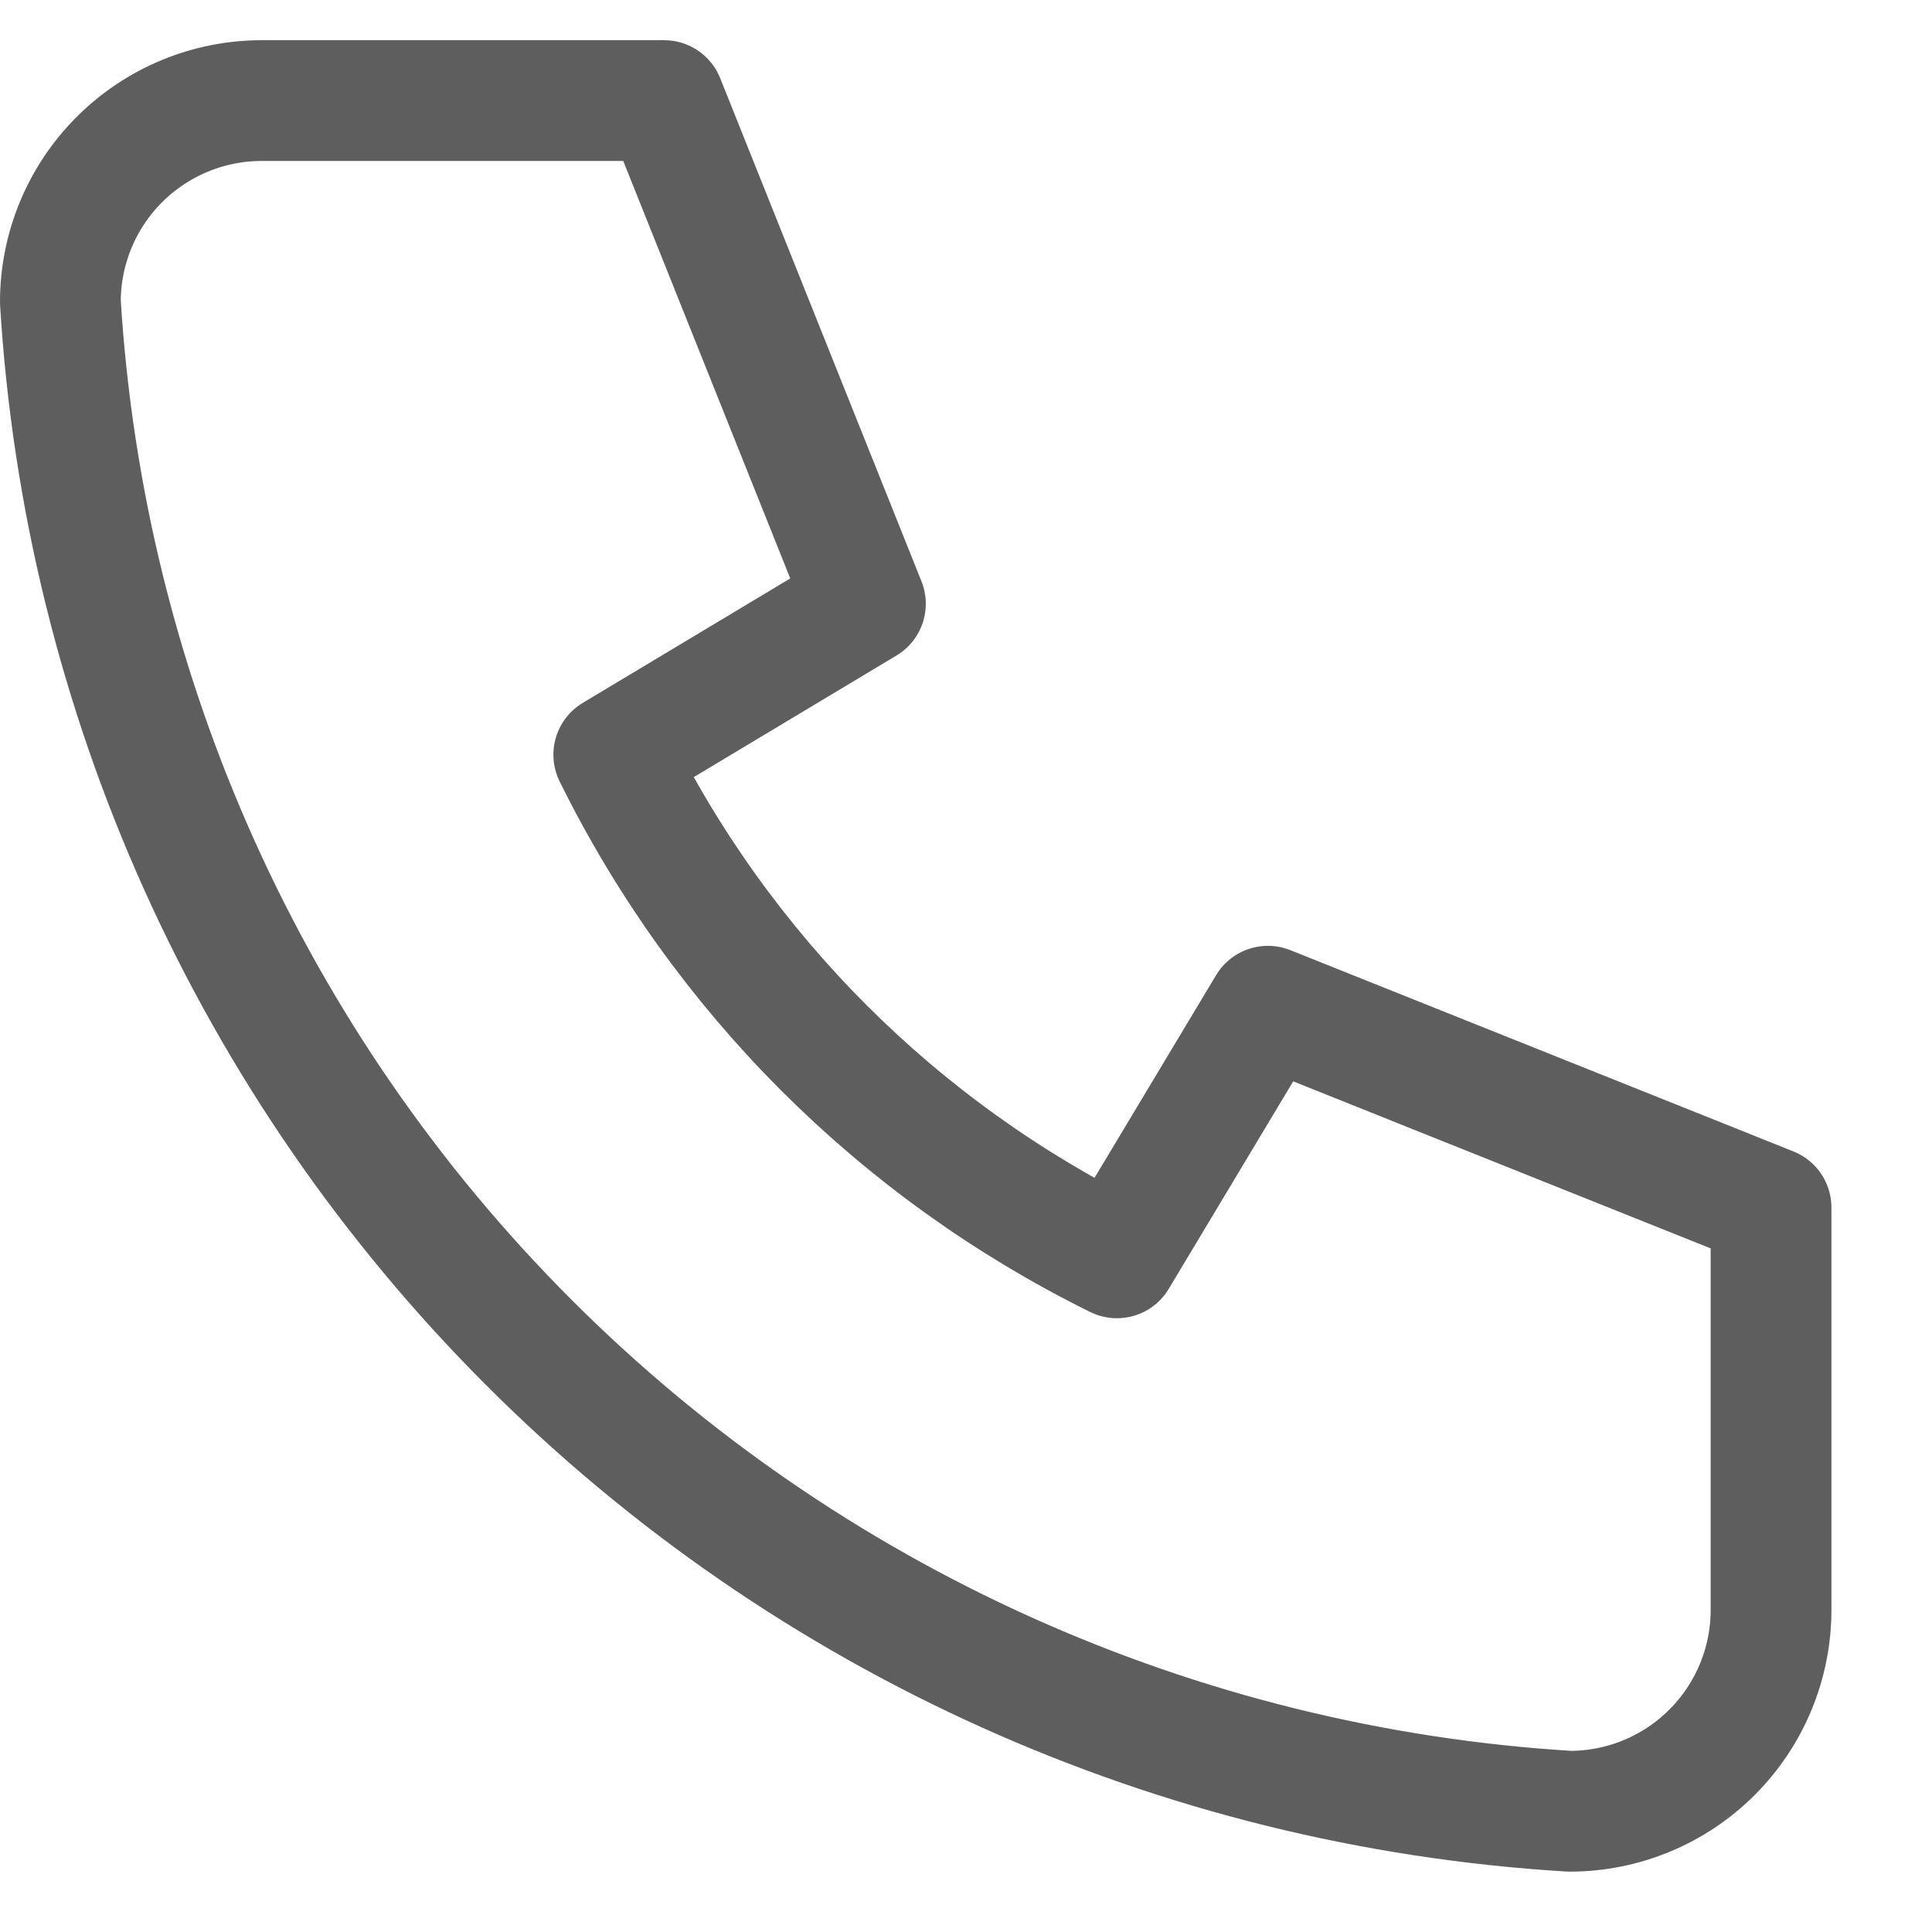 <svg width="16" height="16" viewBox="0 0 16 16" fill="none" xmlns="http://www.w3.org/2000/svg">
<path d="M2.167 0.833H5.5L7.167 5L5.083 6.25C5.976 8.06 7.44 9.524 9.25 10.417L10.5 8.333L14.667 10V13.333C14.667 13.775 14.491 14.199 14.178 14.512C13.866 14.824 13.442 15 13 15C9.749 14.803 6.683 13.422 4.381 11.119C2.078 8.817 0.698 5.751 0.5 2.5C0.5 2.058 0.676 1.634 0.988 1.322C1.301 1.009 1.725 0.833 2.167 0.833Z" stroke="#5E5E5E" stroke-linecap="round" stroke-linejoin="round"/>
</svg>
